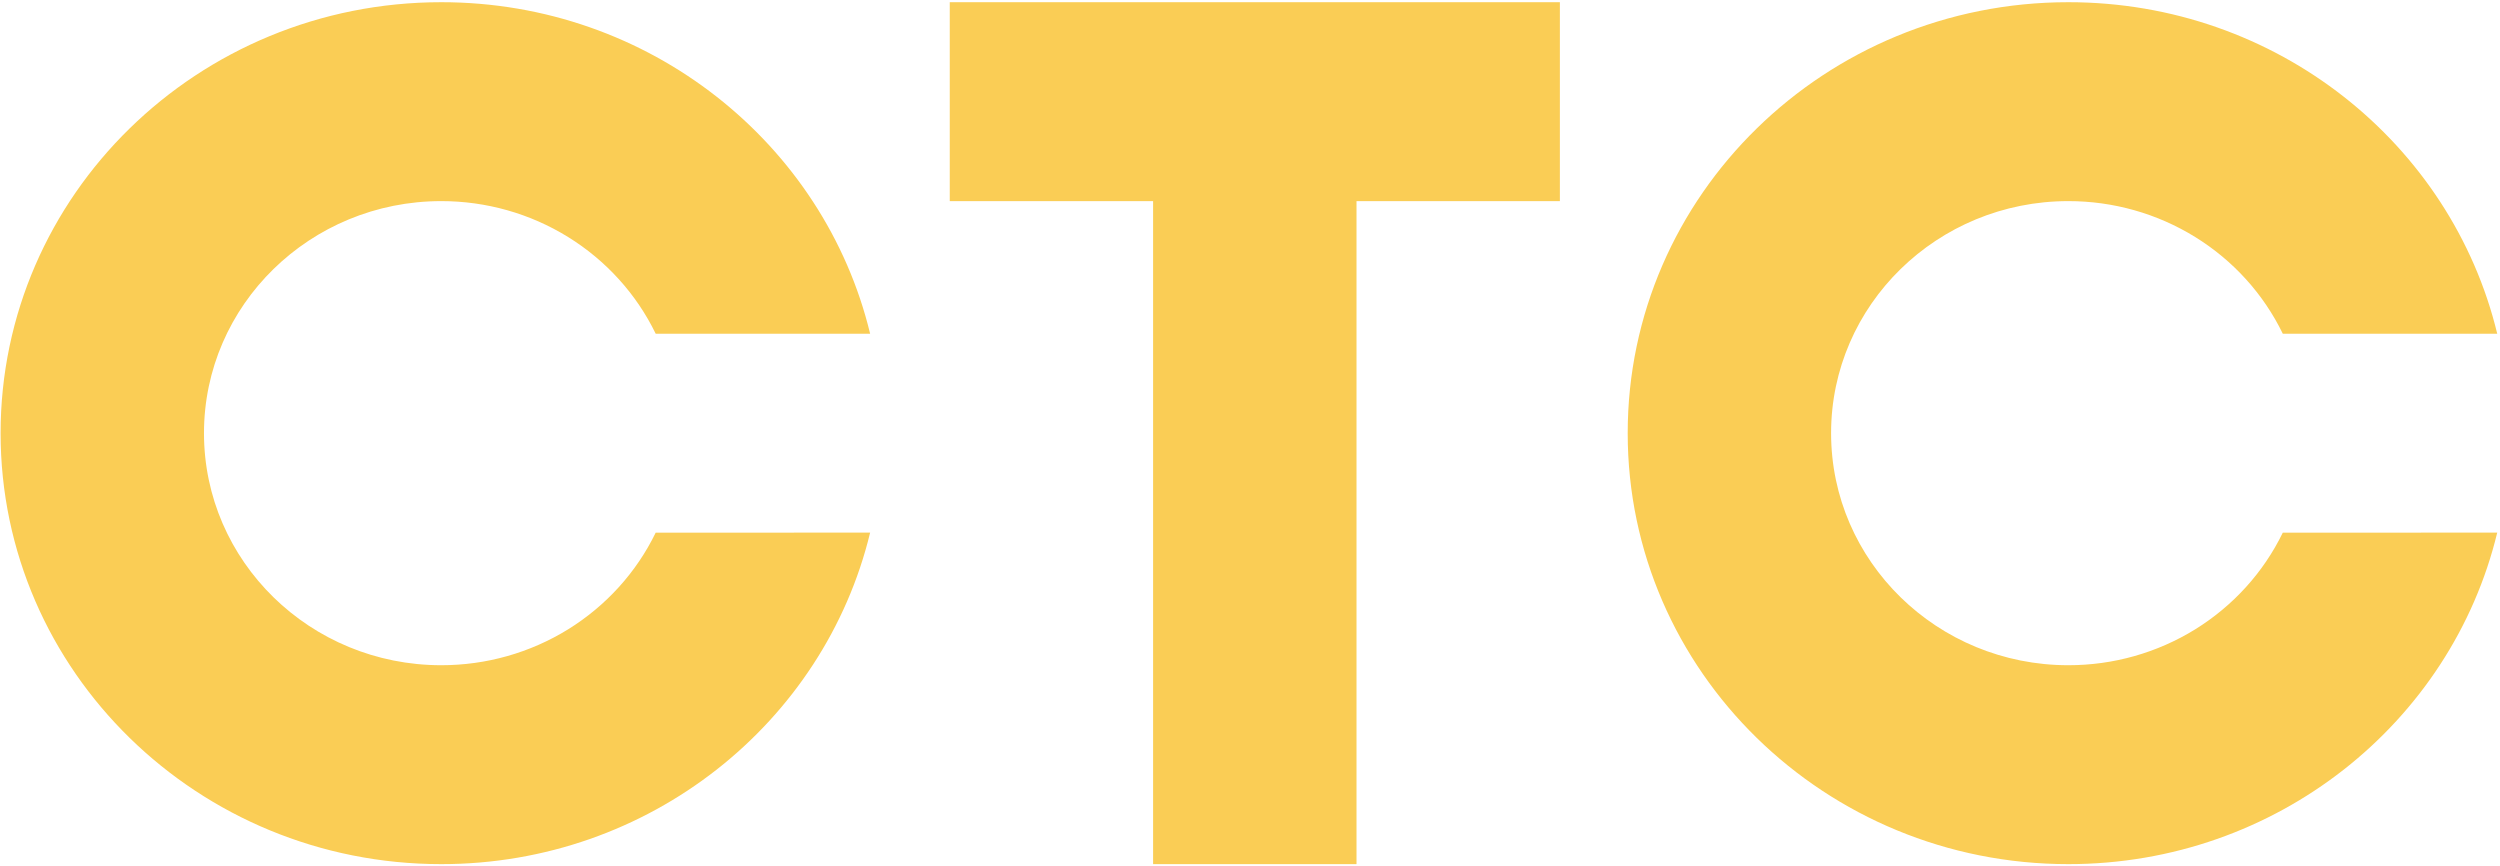 <svg width="101" height="35" viewBox="0 0 101 35" fill="none" xmlns="http://www.w3.org/2000/svg">
<path fill-rule="evenodd" clip-rule="evenodd" d="M38.37 0.089V8.125H46.585V34.911H54.803V8.125H63.019V0.089H38.37ZM26.49 21.519C25.711 23.123 24.483 24.477 22.95 25.426C21.417 26.374 19.64 26.876 17.828 26.875C12.532 26.875 8.241 22.678 8.241 17.5C8.241 12.322 12.532 8.125 17.828 8.125C19.641 8.124 21.417 8.627 22.95 9.575C24.483 10.523 25.711 11.878 26.49 13.482H35.153C33.298 5.804 26.245 0.089 17.828 0.089C7.994 0.089 0.024 7.885 0.024 17.5C0.024 27.115 7.994 34.911 17.828 34.911C26.245 34.911 33.298 29.196 35.153 21.518L26.49 21.519ZM92.225 21.519C91.446 23.123 90.218 24.477 88.685 25.426C87.152 26.374 85.376 26.876 83.562 26.875C78.267 26.875 73.976 22.678 73.976 17.5C73.976 12.322 78.267 8.125 83.562 8.125C85.376 8.124 87.152 8.627 88.685 9.575C90.219 10.523 91.446 11.878 92.225 13.482H100.888C99.033 5.804 91.98 0.089 83.562 0.089C73.73 0.089 65.759 7.885 65.759 17.5C65.759 27.115 73.729 34.911 83.562 34.911C91.98 34.911 99.033 29.196 100.888 21.518L92.225 21.519Z" fill="#FACD55"/>
</svg>
